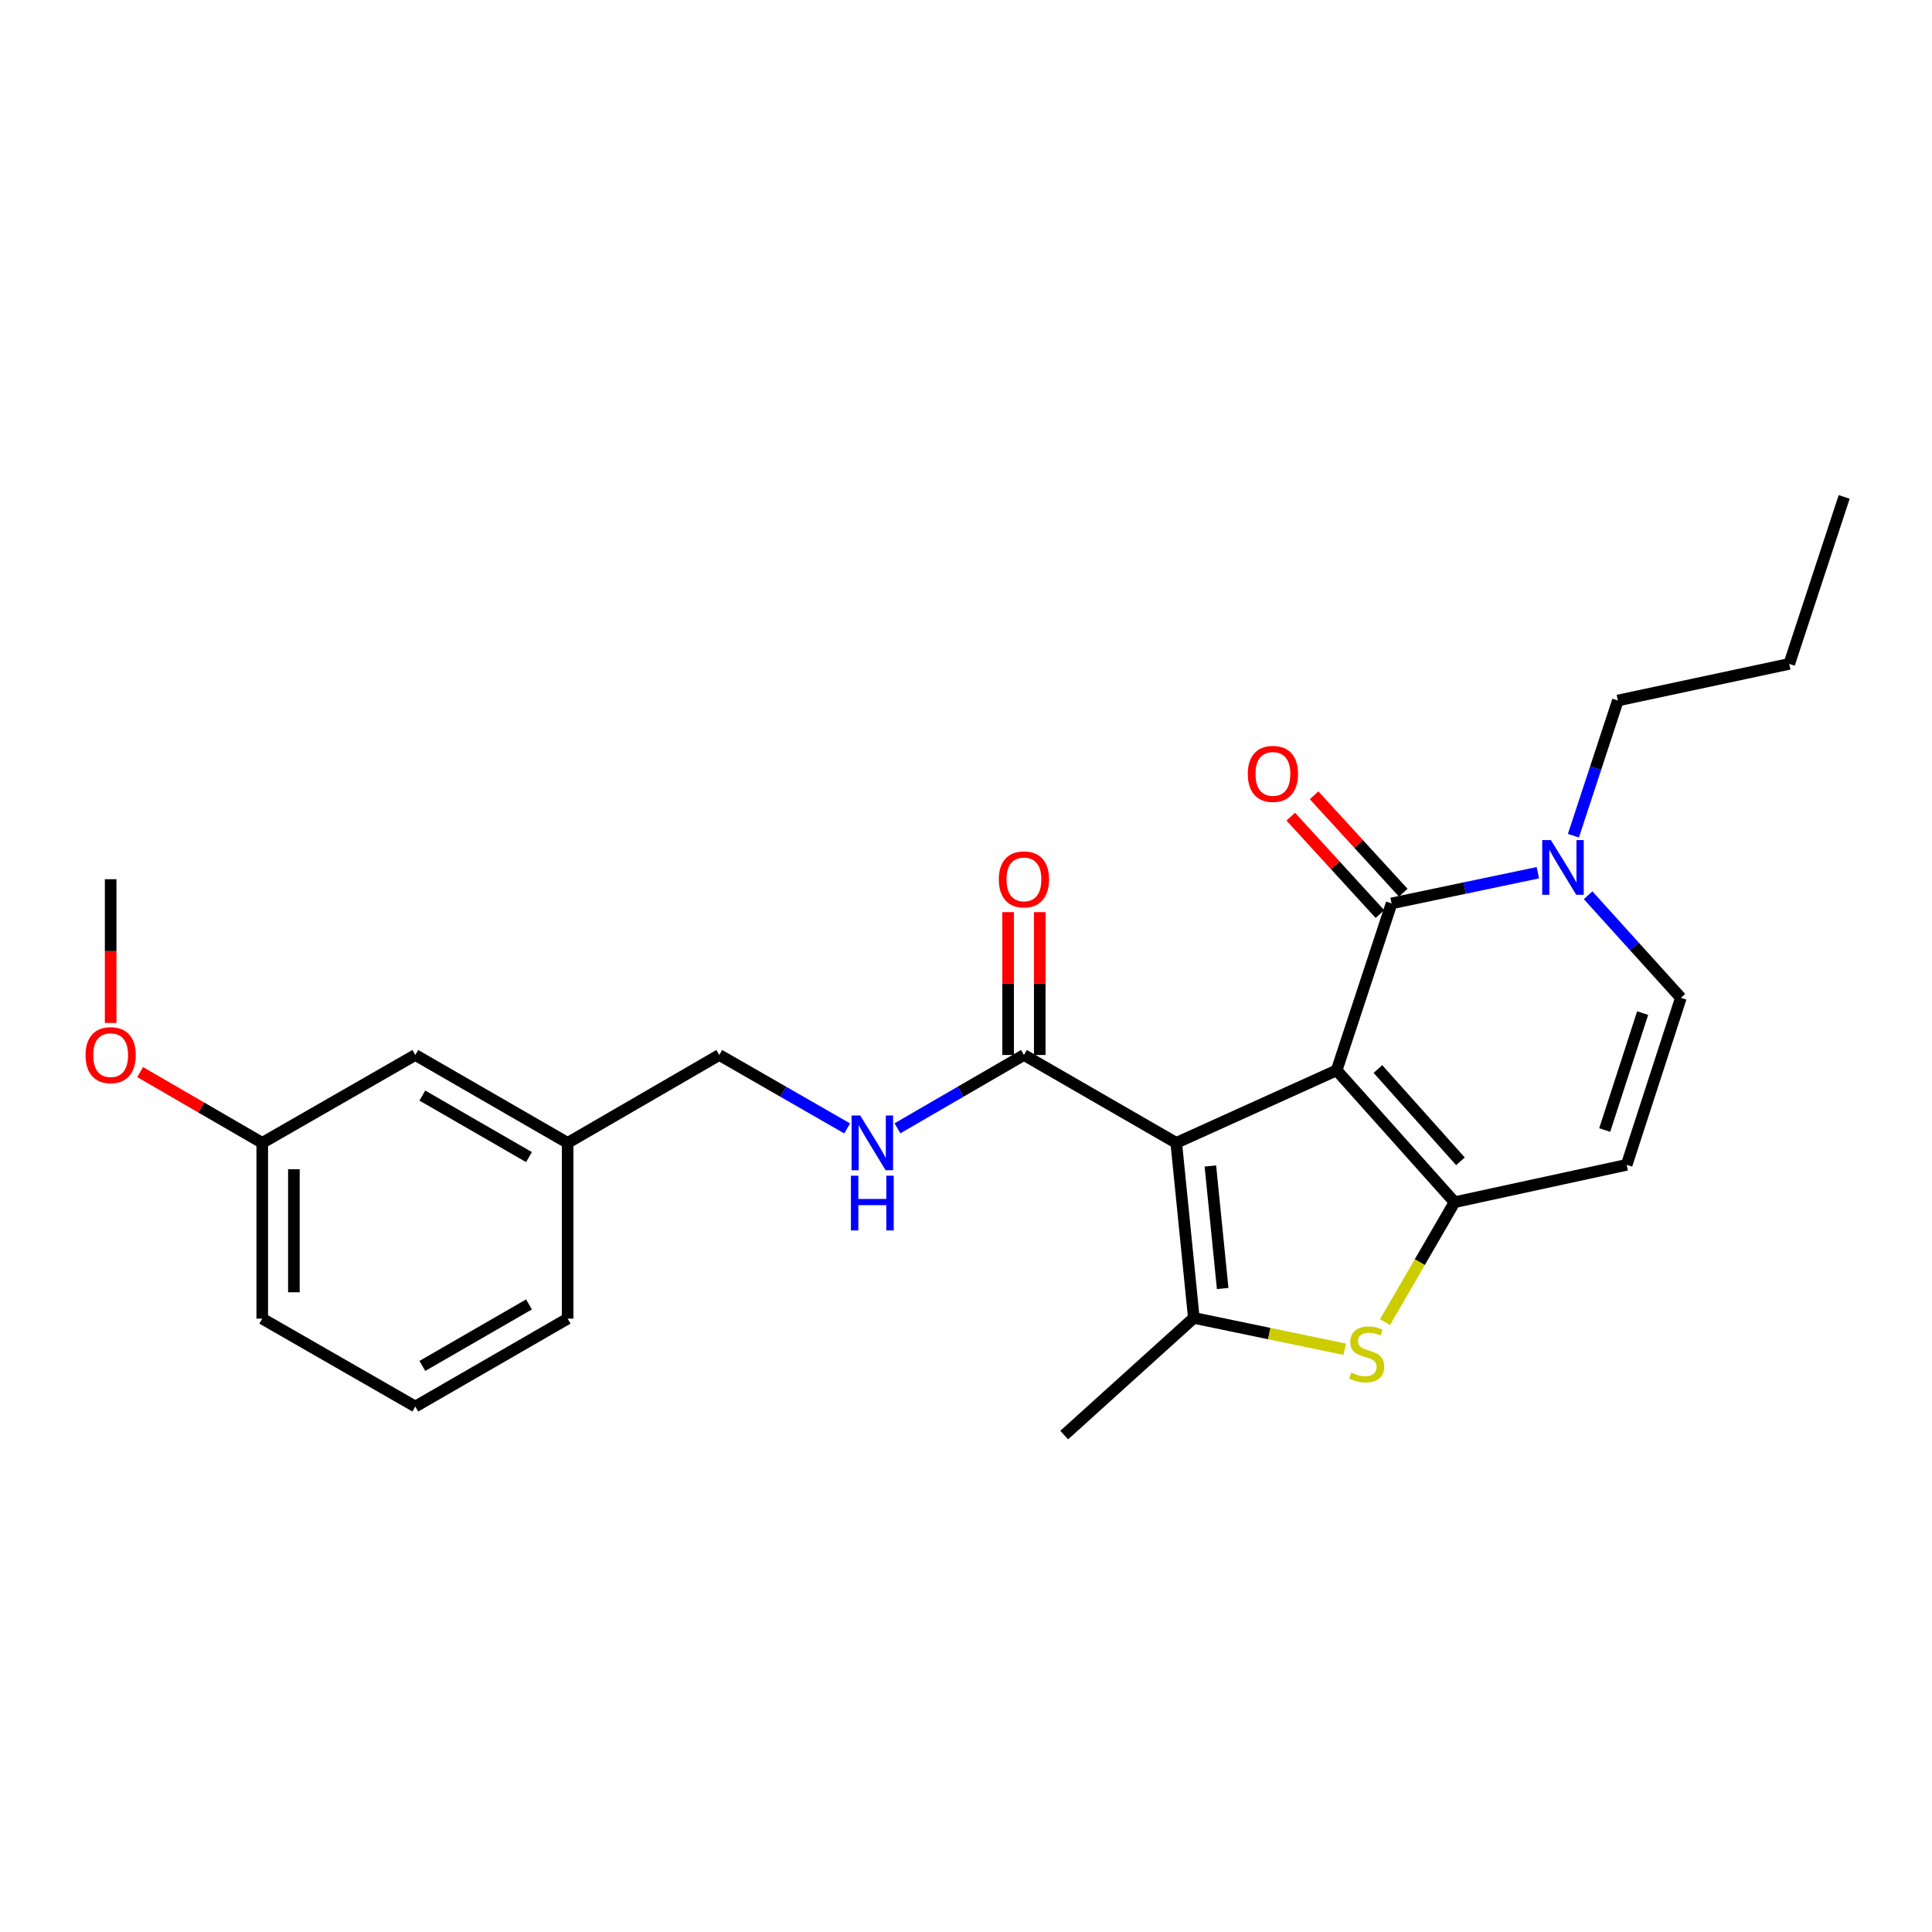 <?xml version='1.0' encoding='iso-8859-1'?>
<svg version='1.1' baseProfile='full'
              xmlns='http://www.w3.org/2000/svg'
                      xmlns:rdkit='http://www.rdkit.org/xml'
                      xmlns:xlink='http://www.w3.org/1999/xlink'
                  xml:space='preserve'
width='1000px' height='1000px' viewBox='0 0 1000 1000'>
<!-- END OF HEADER -->
<rect style='opacity:1.0;fill:#FFFFFF;stroke:none' width='1000' height='1000' x='0' y='0'> </rect>
<path class='bond-0' d='M 691.852,554.002 L 608.825,591.553' style='fill:none;fill-rule:evenodd;stroke:#000000;stroke-width:6px;stroke-linecap:butt;stroke-linejoin:miter;stroke-opacity:1' />
<path class='bond-1' d='M 691.852,554.002 L 752.878,622.252' style='fill:none;fill-rule:evenodd;stroke:#000000;stroke-width:6px;stroke-linecap:butt;stroke-linejoin:miter;stroke-opacity:1' />
<path class='bond-1' d='M 713.215,553.323 L 755.934,601.098' style='fill:none;fill-rule:evenodd;stroke:#000000;stroke-width:6px;stroke-linecap:butt;stroke-linejoin:miter;stroke-opacity:1' />
<path class='bond-2' d='M 691.852,554.002 L 720.286,467.59' style='fill:none;fill-rule:evenodd;stroke:#000000;stroke-width:6px;stroke-linecap:butt;stroke-linejoin:miter;stroke-opacity:1' />
<path class='bond-3' d='M 608.825,591.553 L 617.924,682.15' style='fill:none;fill-rule:evenodd;stroke:#000000;stroke-width:6px;stroke-linecap:butt;stroke-linejoin:miter;stroke-opacity:1' />
<path class='bond-3' d='M 626.486,603.506 L 632.855,666.924' style='fill:none;fill-rule:evenodd;stroke:#000000;stroke-width:6px;stroke-linecap:butt;stroke-linejoin:miter;stroke-opacity:1' />
<path class='bond-7' d='M 608.825,591.553 L 529.984,546.058' style='fill:none;fill-rule:evenodd;stroke:#000000;stroke-width:6px;stroke-linecap:butt;stroke-linejoin:miter;stroke-opacity:1' />
<path class='bond-4' d='M 752.878,622.252 L 734.882,653.293' style='fill:none;fill-rule:evenodd;stroke:#000000;stroke-width:6px;stroke-linecap:butt;stroke-linejoin:miter;stroke-opacity:1' />
<path class='bond-4' d='M 734.882,653.293 L 716.885,684.333' style='fill:none;fill-rule:evenodd;stroke:#CCCC00;stroke-width:6px;stroke-linecap:butt;stroke-linejoin:miter;stroke-opacity:1' />
<path class='bond-6' d='M 752.878,622.252 L 841.965,602.917' style='fill:none;fill-rule:evenodd;stroke:#000000;stroke-width:6px;stroke-linecap:butt;stroke-linejoin:miter;stroke-opacity:1' />
<path class='bond-5' d='M 720.286,467.59 L 758.136,459.654' style='fill:none;fill-rule:evenodd;stroke:#000000;stroke-width:6px;stroke-linecap:butt;stroke-linejoin:miter;stroke-opacity:1' />
<path class='bond-5' d='M 758.136,459.654 L 795.985,451.719' style='fill:none;fill-rule:evenodd;stroke:#0000FF;stroke-width:6px;stroke-linecap:butt;stroke-linejoin:miter;stroke-opacity:1' />
<path class='bond-10' d='M 726.327,462.061 L 703.251,436.852' style='fill:none;fill-rule:evenodd;stroke:#000000;stroke-width:6px;stroke-linecap:butt;stroke-linejoin:miter;stroke-opacity:1' />
<path class='bond-10' d='M 703.251,436.852 L 680.175,411.643' style='fill:none;fill-rule:evenodd;stroke:#FF0000;stroke-width:6px;stroke-linecap:butt;stroke-linejoin:miter;stroke-opacity:1' />
<path class='bond-10' d='M 714.246,473.119 L 691.17,447.91' style='fill:none;fill-rule:evenodd;stroke:#000000;stroke-width:6px;stroke-linecap:butt;stroke-linejoin:miter;stroke-opacity:1' />
<path class='bond-10' d='M 691.17,447.91 L 668.094,422.701' style='fill:none;fill-rule:evenodd;stroke:#FF0000;stroke-width:6px;stroke-linecap:butt;stroke-linejoin:miter;stroke-opacity:1' />
<path class='bond-13' d='M 617.924,682.15 L 550.829,742.794' style='fill:none;fill-rule:evenodd;stroke:#000000;stroke-width:6px;stroke-linecap:butt;stroke-linejoin:miter;stroke-opacity:1' />
<path class='bond-25' d='M 617.924,682.15 L 656.972,690.256' style='fill:none;fill-rule:evenodd;stroke:#000000;stroke-width:6px;stroke-linecap:butt;stroke-linejoin:miter;stroke-opacity:1' />
<path class='bond-25' d='M 656.972,690.256 L 696.02,698.362' style='fill:none;fill-rule:evenodd;stroke:#CCCC00;stroke-width:6px;stroke-linecap:butt;stroke-linejoin:miter;stroke-opacity:1' />
<path class='bond-8' d='M 822.006,463.382 L 846.011,489.926' style='fill:none;fill-rule:evenodd;stroke:#0000FF;stroke-width:6px;stroke-linecap:butt;stroke-linejoin:miter;stroke-opacity:1' />
<path class='bond-8' d='M 846.011,489.926 L 870.017,516.469' style='fill:none;fill-rule:evenodd;stroke:#000000;stroke-width:6px;stroke-linecap:butt;stroke-linejoin:miter;stroke-opacity:1' />
<path class='bond-17' d='M 814.395,432.558 L 825.901,397.569' style='fill:none;fill-rule:evenodd;stroke:#0000FF;stroke-width:6px;stroke-linecap:butt;stroke-linejoin:miter;stroke-opacity:1' />
<path class='bond-17' d='M 825.901,397.569 L 837.407,362.58' style='fill:none;fill-rule:evenodd;stroke:#000000;stroke-width:6px;stroke-linecap:butt;stroke-linejoin:miter;stroke-opacity:1' />
<path class='bond-26' d='M 841.965,602.917 L 870.017,516.469' style='fill:none;fill-rule:evenodd;stroke:#000000;stroke-width:6px;stroke-linecap:butt;stroke-linejoin:miter;stroke-opacity:1' />
<path class='bond-26' d='M 830.595,584.895 L 850.231,524.381' style='fill:none;fill-rule:evenodd;stroke:#000000;stroke-width:6px;stroke-linecap:butt;stroke-linejoin:miter;stroke-opacity:1' />
<path class='bond-9' d='M 529.984,546.058 L 497.253,565.035' style='fill:none;fill-rule:evenodd;stroke:#000000;stroke-width:6px;stroke-linecap:butt;stroke-linejoin:miter;stroke-opacity:1' />
<path class='bond-9' d='M 497.253,565.035 L 464.523,584.011' style='fill:none;fill-rule:evenodd;stroke:#0000FF;stroke-width:6px;stroke-linecap:butt;stroke-linejoin:miter;stroke-opacity:1' />
<path class='bond-11' d='M 538.173,546.058 L 538.173,509.086' style='fill:none;fill-rule:evenodd;stroke:#000000;stroke-width:6px;stroke-linecap:butt;stroke-linejoin:miter;stroke-opacity:1' />
<path class='bond-11' d='M 538.173,509.086 L 538.173,472.113' style='fill:none;fill-rule:evenodd;stroke:#FF0000;stroke-width:6px;stroke-linecap:butt;stroke-linejoin:miter;stroke-opacity:1' />
<path class='bond-11' d='M 521.795,546.058 L 521.795,509.086' style='fill:none;fill-rule:evenodd;stroke:#000000;stroke-width:6px;stroke-linecap:butt;stroke-linejoin:miter;stroke-opacity:1' />
<path class='bond-11' d='M 521.795,509.086 L 521.795,472.113' style='fill:none;fill-rule:evenodd;stroke:#FF0000;stroke-width:6px;stroke-linecap:butt;stroke-linejoin:miter;stroke-opacity:1' />
<path class='bond-12' d='M 438.491,584.073 L 405.396,565.066' style='fill:none;fill-rule:evenodd;stroke:#0000FF;stroke-width:6px;stroke-linecap:butt;stroke-linejoin:miter;stroke-opacity:1' />
<path class='bond-12' d='M 405.396,565.066 L 372.3,546.058' style='fill:none;fill-rule:evenodd;stroke:#000000;stroke-width:6px;stroke-linecap:butt;stroke-linejoin:miter;stroke-opacity:1' />
<path class='bond-15' d='M 372.3,546.058 L 293.814,591.553' style='fill:none;fill-rule:evenodd;stroke:#000000;stroke-width:6px;stroke-linecap:butt;stroke-linejoin:miter;stroke-opacity:1' />
<path class='bond-14' d='M 214.972,546.058 L 293.814,591.553' style='fill:none;fill-rule:evenodd;stroke:#000000;stroke-width:6px;stroke-linecap:butt;stroke-linejoin:miter;stroke-opacity:1' />
<path class='bond-14' d='M 218.613,567.068 L 273.802,598.914' style='fill:none;fill-rule:evenodd;stroke:#000000;stroke-width:6px;stroke-linecap:butt;stroke-linejoin:miter;stroke-opacity:1' />
<path class='bond-16' d='M 214.972,546.058 L 135.739,591.553' style='fill:none;fill-rule:evenodd;stroke:#000000;stroke-width:6px;stroke-linecap:butt;stroke-linejoin:miter;stroke-opacity:1' />
<path class='bond-20' d='M 293.814,591.553 L 293.814,682.523' style='fill:none;fill-rule:evenodd;stroke:#000000;stroke-width:6px;stroke-linecap:butt;stroke-linejoin:miter;stroke-opacity:1' />
<path class='bond-18' d='M 135.739,591.553 L 104.139,573.231' style='fill:none;fill-rule:evenodd;stroke:#000000;stroke-width:6px;stroke-linecap:butt;stroke-linejoin:miter;stroke-opacity:1' />
<path class='bond-18' d='M 104.139,573.231 L 72.538,554.91' style='fill:none;fill-rule:evenodd;stroke:#FF0000;stroke-width:6px;stroke-linecap:butt;stroke-linejoin:miter;stroke-opacity:1' />
<path class='bond-27' d='M 135.739,591.553 L 135.739,682.523' style='fill:none;fill-rule:evenodd;stroke:#000000;stroke-width:6px;stroke-linecap:butt;stroke-linejoin:miter;stroke-opacity:1' />
<path class='bond-27' d='M 152.117,605.198 L 152.117,668.878' style='fill:none;fill-rule:evenodd;stroke:#000000;stroke-width:6px;stroke-linecap:butt;stroke-linejoin:miter;stroke-opacity:1' />
<path class='bond-23' d='M 837.407,362.58 L 926.121,343.627' style='fill:none;fill-rule:evenodd;stroke:#000000;stroke-width:6px;stroke-linecap:butt;stroke-linejoin:miter;stroke-opacity:1' />
<path class='bond-22' d='M 57.271,529.464 L 57.271,492.271' style='fill:none;fill-rule:evenodd;stroke:#FF0000;stroke-width:6px;stroke-linecap:butt;stroke-linejoin:miter;stroke-opacity:1' />
<path class='bond-22' d='M 57.271,492.271 L 57.271,455.079' style='fill:none;fill-rule:evenodd;stroke:#000000;stroke-width:6px;stroke-linecap:butt;stroke-linejoin:miter;stroke-opacity:1' />
<path class='bond-19' d='M 214.972,728.017 L 293.814,682.523' style='fill:none;fill-rule:evenodd;stroke:#000000;stroke-width:6px;stroke-linecap:butt;stroke-linejoin:miter;stroke-opacity:1' />
<path class='bond-19' d='M 218.613,707.008 L 273.802,675.162' style='fill:none;fill-rule:evenodd;stroke:#000000;stroke-width:6px;stroke-linecap:butt;stroke-linejoin:miter;stroke-opacity:1' />
<path class='bond-21' d='M 214.972,728.017 L 135.739,682.523' style='fill:none;fill-rule:evenodd;stroke:#000000;stroke-width:6px;stroke-linecap:butt;stroke-linejoin:miter;stroke-opacity:1' />
<path class='bond-24' d='M 926.121,343.627 L 954.545,257.206' style='fill:none;fill-rule:evenodd;stroke:#000000;stroke-width:6px;stroke-linecap:butt;stroke-linejoin:miter;stroke-opacity:1' />
<path  class='atom-5' d='M 699.384 710.441
Q 699.704 710.561, 701.024 711.121
Q 702.344 711.681, 703.784 712.041
Q 705.264 712.361, 706.704 712.361
Q 709.384 712.361, 710.944 711.081
Q 712.504 709.761, 712.504 707.481
Q 712.504 705.921, 711.704 704.961
Q 710.944 704.001, 709.744 703.481
Q 708.544 702.961, 706.544 702.361
Q 704.024 701.601, 702.504 700.881
Q 701.024 700.161, 699.944 698.641
Q 698.904 697.121, 698.904 694.561
Q 698.904 691.001, 701.304 688.801
Q 703.744 686.601, 708.544 686.601
Q 711.824 686.601, 715.544 688.161
L 714.624 691.241
Q 711.224 689.841, 708.664 689.841
Q 705.904 689.841, 704.384 691.001
Q 702.864 692.121, 702.904 694.081
Q 702.904 695.601, 703.664 696.521
Q 704.464 697.441, 705.584 697.961
Q 706.744 698.481, 708.664 699.081
Q 711.224 699.881, 712.744 700.681
Q 714.264 701.481, 715.344 703.121
Q 716.464 704.721, 716.464 707.481
Q 716.464 711.401, 713.824 713.521
Q 711.224 715.601, 706.864 715.601
Q 704.344 715.601, 702.424 715.041
Q 700.544 714.521, 698.304 713.601
L 699.384 710.441
' fill='#CCCC00'/>
<path  class='atom-6' d='M 802.731 434.832
L 812.011 449.832
Q 812.931 451.312, 814.411 453.992
Q 815.891 456.672, 815.971 456.832
L 815.971 434.832
L 819.731 434.832
L 819.731 463.152
L 815.851 463.152
L 805.891 446.752
Q 804.731 444.832, 803.491 442.632
Q 802.291 440.432, 801.931 439.752
L 801.931 463.152
L 798.251 463.152
L 798.251 434.832
L 802.731 434.832
' fill='#0000FF'/>
<path  class='atom-10' d='M 445.255 577.393
L 454.535 592.393
Q 455.455 593.873, 456.935 596.553
Q 458.415 599.233, 458.495 599.393
L 458.495 577.393
L 462.255 577.393
L 462.255 605.713
L 458.375 605.713
L 448.415 589.313
Q 447.255 587.393, 446.015 585.193
Q 444.815 582.993, 444.455 582.313
L 444.455 605.713
L 440.775 605.713
L 440.775 577.393
L 445.255 577.393
' fill='#0000FF'/>
<path  class='atom-10' d='M 440.435 608.545
L 444.275 608.545
L 444.275 620.585
L 458.755 620.585
L 458.755 608.545
L 462.595 608.545
L 462.595 636.865
L 458.755 636.865
L 458.755 623.785
L 444.275 623.785
L 444.275 636.865
L 440.435 636.865
L 440.435 608.545
' fill='#0000FF'/>
<path  class='atom-11' d='M 645.86 400.566
Q 645.86 393.766, 649.22 389.966
Q 652.58 386.166, 658.86 386.166
Q 665.14 386.166, 668.5 389.966
Q 671.86 393.766, 671.86 400.566
Q 671.86 407.446, 668.46 411.366
Q 665.06 415.246, 658.86 415.246
Q 652.62 415.246, 649.22 411.366
Q 645.86 407.486, 645.86 400.566
M 658.86 412.046
Q 663.18 412.046, 665.5 409.166
Q 667.86 406.246, 667.86 400.566
Q 667.86 395.006, 665.5 392.206
Q 663.18 389.366, 658.86 389.366
Q 654.54 389.366, 652.18 392.166
Q 649.86 394.966, 649.86 400.566
Q 649.86 406.286, 652.18 409.166
Q 654.54 412.046, 658.86 412.046
' fill='#FF0000'/>
<path  class='atom-12' d='M 516.984 455.159
Q 516.984 448.359, 520.344 444.559
Q 523.704 440.759, 529.984 440.759
Q 536.264 440.759, 539.624 444.559
Q 542.984 448.359, 542.984 455.159
Q 542.984 462.039, 539.584 465.959
Q 536.184 469.839, 529.984 469.839
Q 523.744 469.839, 520.344 465.959
Q 516.984 462.079, 516.984 455.159
M 529.984 466.639
Q 534.304 466.639, 536.624 463.759
Q 538.984 460.839, 538.984 455.159
Q 538.984 449.599, 536.624 446.799
Q 534.304 443.959, 529.984 443.959
Q 525.664 443.959, 523.304 446.759
Q 520.984 449.559, 520.984 455.159
Q 520.984 460.879, 523.304 463.759
Q 525.664 466.639, 529.984 466.639
' fill='#FF0000'/>
<path  class='atom-19' d='M 44.271 546.138
Q 44.271 539.338, 47.631 535.538
Q 50.991 531.738, 57.271 531.738
Q 63.551 531.738, 66.911 535.538
Q 70.271 539.338, 70.271 546.138
Q 70.271 553.018, 66.871 556.938
Q 63.471 560.818, 57.271 560.818
Q 51.031 560.818, 47.631 556.938
Q 44.271 553.058, 44.271 546.138
M 57.271 557.618
Q 61.591 557.618, 63.911 554.738
Q 66.271 551.818, 66.271 546.138
Q 66.271 540.578, 63.911 537.778
Q 61.591 534.938, 57.271 534.938
Q 52.951 534.938, 50.591 537.738
Q 48.271 540.538, 48.271 546.138
Q 48.271 551.858, 50.591 554.738
Q 52.951 557.618, 57.271 557.618
' fill='#FF0000'/>
</svg>
